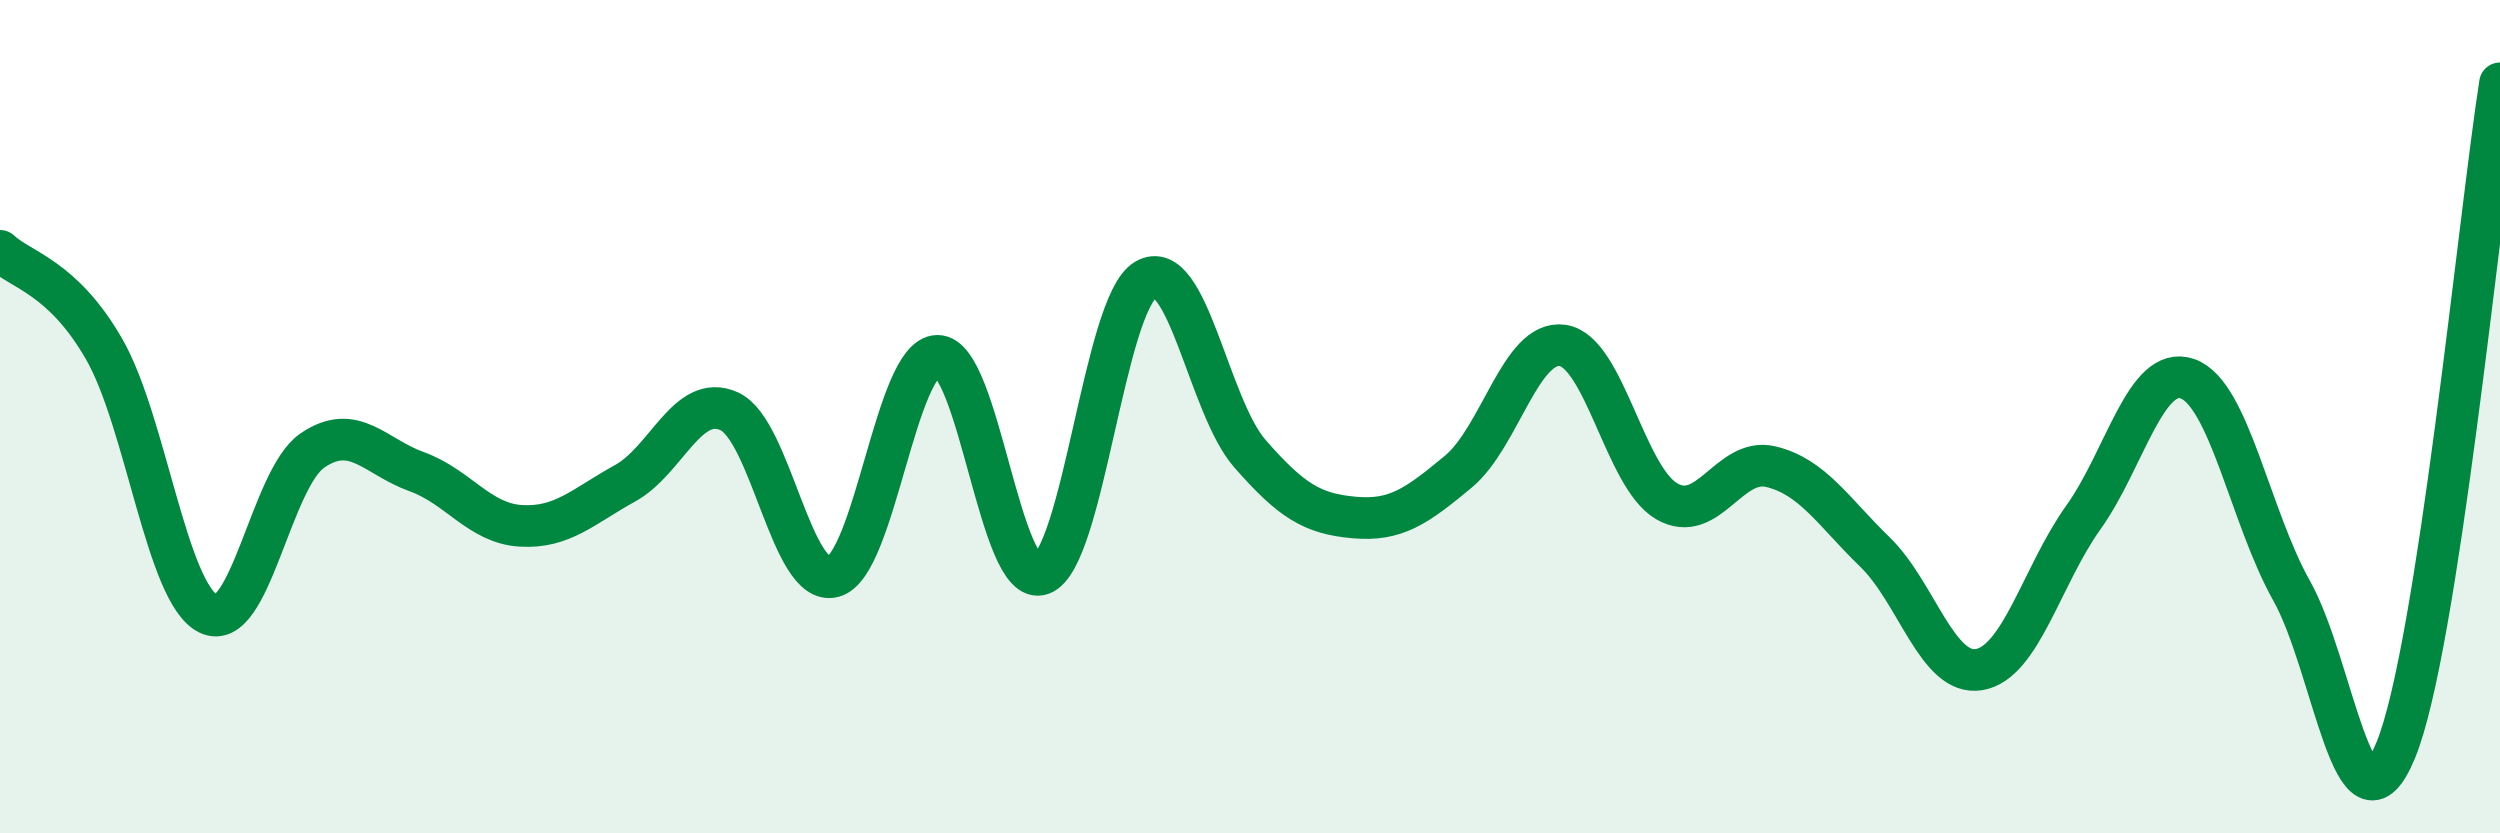 
    <svg width="60" height="20" viewBox="0 0 60 20" xmlns="http://www.w3.org/2000/svg">
      <path
        d="M 0,6.02 C 0.5,6.49 1.5,6.64 2.5,8.38 C 3.5,10.12 4,14.24 5,14.73 C 6,15.22 6.5,11.49 7.5,10.81 C 8.5,10.13 9,10.96 10,11.32 C 11,11.68 11.5,12.56 12.5,12.62 C 13.5,12.68 14,12.15 15,11.6 C 16,11.05 16.5,9.42 17.5,9.87 C 18.5,10.32 19,14.11 20,13.84 C 21,13.57 21.5,8.55 22.5,8.54 C 23.5,8.53 24,14.15 25,13.78 C 26,13.41 26.5,7.29 27.5,6.71 C 28.5,6.13 29,9.75 30,10.89 C 31,12.03 31.5,12.33 32.5,12.42 C 33.5,12.51 34,12.15 35,11.32 C 36,10.49 36.5,8.15 37.5,8.29 C 38.5,8.43 39,11.45 40,12.03 C 41,12.61 41.5,10.96 42.5,11.2 C 43.5,11.44 44,12.28 45,13.25 C 46,14.22 46.5,16.24 47.5,16.07 C 48.5,15.9 49,13.82 50,12.42 C 51,11.02 51.5,8.74 52.5,9.09 C 53.5,9.44 54,12.4 55,14.18 C 56,15.96 56.5,20.44 57.5,18 C 58.5,15.56 59.5,5.2 60,2L60 20L0 20Z"
        fill="#008740"
        opacity="0.1"
        stroke-linecap="round"
        stroke-linejoin="round"
      />
      <path
        d="M 0,6.02 C 0.5,6.49 1.5,6.64 2.5,8.38 C 3.5,10.12 4,14.24 5,14.73 C 6,15.22 6.5,11.49 7.5,10.81 C 8.5,10.13 9,10.96 10,11.32 C 11,11.68 11.5,12.56 12.5,12.62 C 13.5,12.68 14,12.15 15,11.6 C 16,11.05 16.5,9.42 17.5,9.87 C 18.5,10.32 19,14.11 20,13.84 C 21,13.57 21.5,8.55 22.5,8.54 C 23.5,8.53 24,14.15 25,13.78 C 26,13.41 26.5,7.29 27.5,6.71 C 28.5,6.13 29,9.75 30,10.89 C 31,12.03 31.5,12.33 32.5,12.42 C 33.5,12.51 34,12.15 35,11.32 C 36,10.49 36.5,8.15 37.5,8.29 C 38.5,8.43 39,11.45 40,12.03 C 41,12.61 41.5,10.96 42.5,11.2 C 43.5,11.44 44,12.28 45,13.25 C 46,14.22 46.5,16.24 47.5,16.07 C 48.5,15.9 49,13.82 50,12.42 C 51,11.02 51.5,8.74 52.5,9.09 C 53.5,9.44 54,12.4 55,14.18 C 56,15.96 56.5,20.44 57.5,18 C 58.5,15.56 59.5,5.2 60,2"
        stroke="#008740"
        stroke-width="1"
        fill="none"
        stroke-linecap="round"
        stroke-linejoin="round"
      />
    </svg>
  